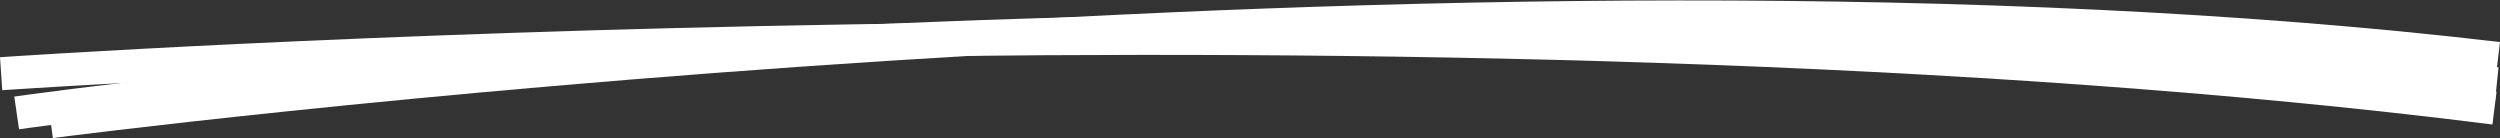 <svg xmlns="http://www.w3.org/2000/svg" width="302.486" height="16.701" viewBox="0 0 302.486 16.701">
  <rect x="0" y="0" width="302.486" height="16.701" fill="#333333" stroke="none"/>
  <g id="linea_ficha_tecnica" transform="translate(-0.252 -21.535)">
    <path id="Trazado_15" data-name="Trazado 15" d="M.389,30.453s174.078-11.98,301.682,4.162" transform="translate(0 0)" fill="none" stroke="#fff" stroke-width="4"/>
    <path id="Trazado_16" data-name="Trazado 16" d="M2.268,35.2s139.3-20.228,300.086-3.533" fill="none" stroke="#fff" stroke-width="4"/>
    <path id="Trazado_17" data-name="Trazado 17" d="M6.385,36.254S177.207,13.876,302.5,28.607" transform="translate(0 0)" fill="none" stroke="#fff" stroke-width="4"/>
  </g>
</svg>
